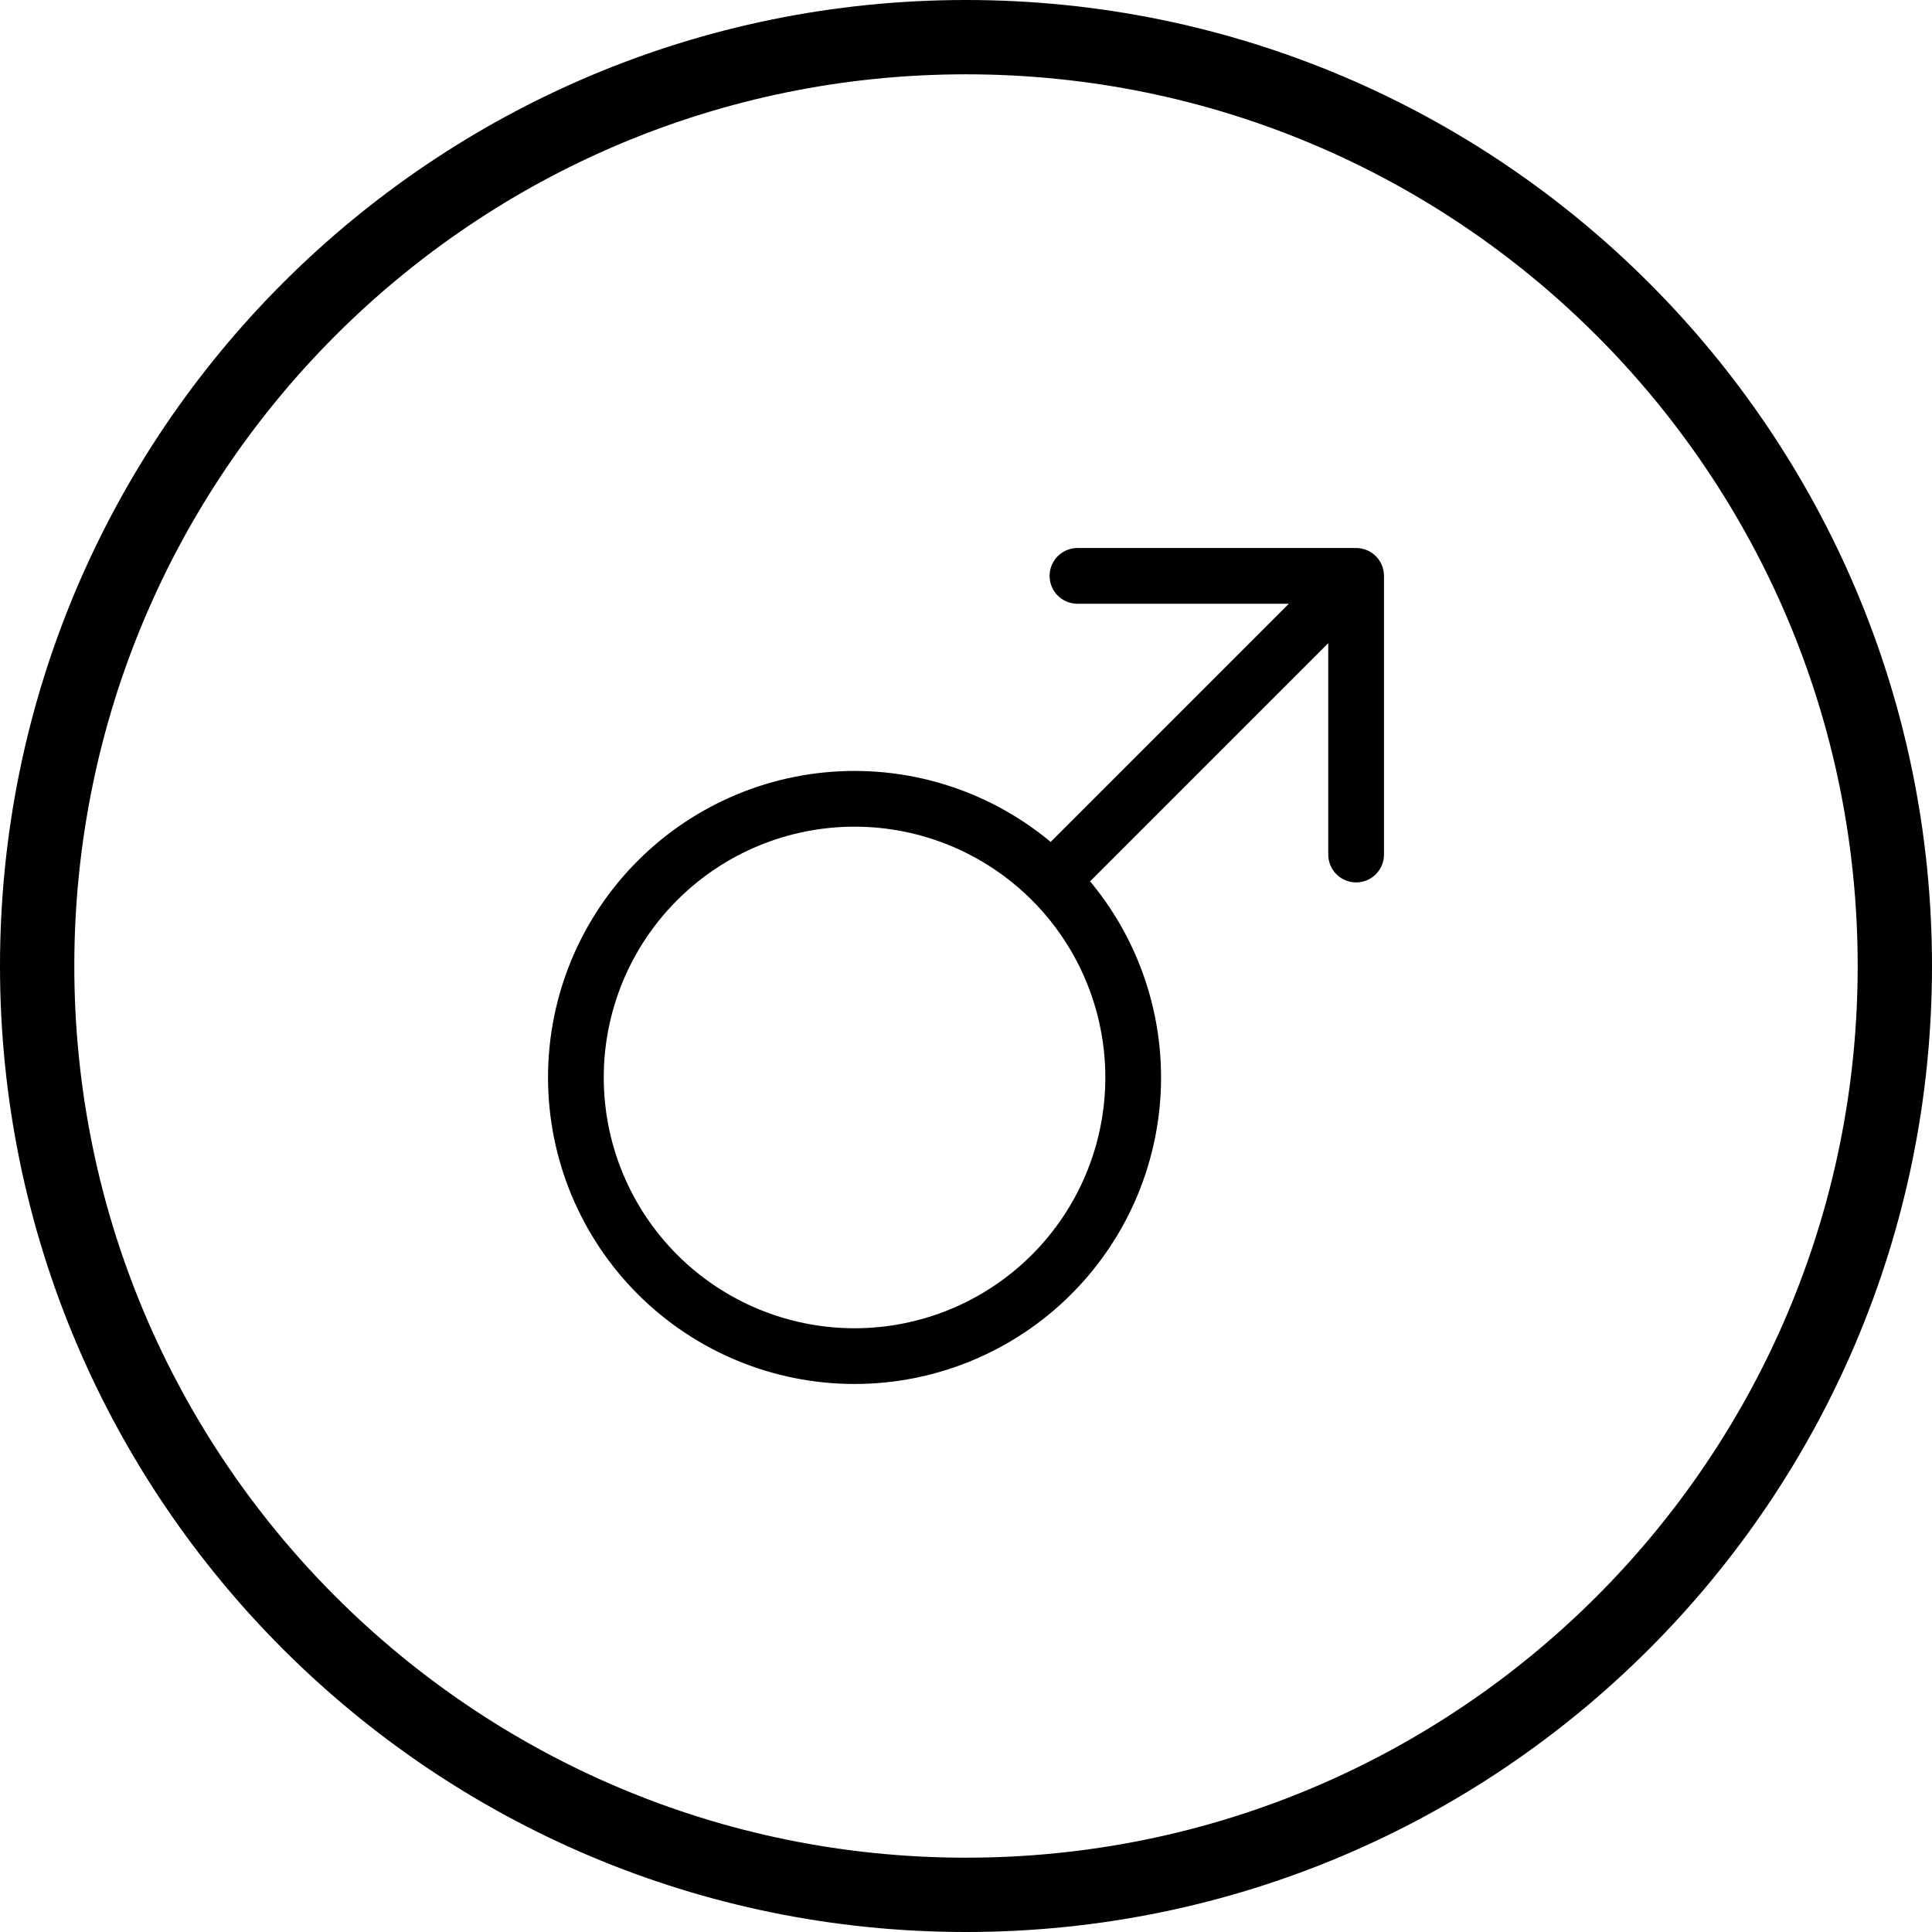 <?xml version="1.0" encoding="utf-8"?>
<!-- Generator: Adobe Illustrator 16.0.0, SVG Export Plug-In . SVG Version: 6.00 Build 0)  -->
<!DOCTYPE svg PUBLIC "-//W3C//DTD SVG 1.1//EN" "http://www.w3.org/Graphics/SVG/1.1/DTD/svg11.dtd">
<svg version="1.1" id="Layer_1" xmlns="http://www.w3.org/2000/svg" xmlns:xlink="http://www.w3.org/1999/xlink" x="0px" y="0px"
	 width="52px" height="52px" viewBox="0 0 52 52" enable-background="new 0 0 52 52" xml:space="preserve">
<path fill="none" stroke="#000000" stroke-width="2" d="M26,1L26,1c13.807,0,25,11.193,25,25l0,0c0,13.807-11.193,25-25,25l0,0
	C12.193,51,1,39.807,1,26l0,0C1,12.193,12.193,1,26,1z"/>
<path fill="none" stroke="#000000" stroke-width="1.5" stroke-linecap="round" stroke-linejoin="round" d="M36.5,15.5l-8.1,8.1
	 M36.5,15.5H29 M36.5,15.5V23 M15.5,29c0,1.989,0.79,3.896,2.197,5.303C19.103,35.71,21.011,36.5,23,36.5s3.896-0.79,5.303-2.197
	C29.71,32.896,30.5,30.989,30.5,29s-0.79-3.897-2.197-5.303C26.896,22.29,24.989,21.5,23,21.5s-3.897,0.79-5.303,2.197
	C16.29,25.103,15.5,27.011,15.5,29z"/>
</svg>

